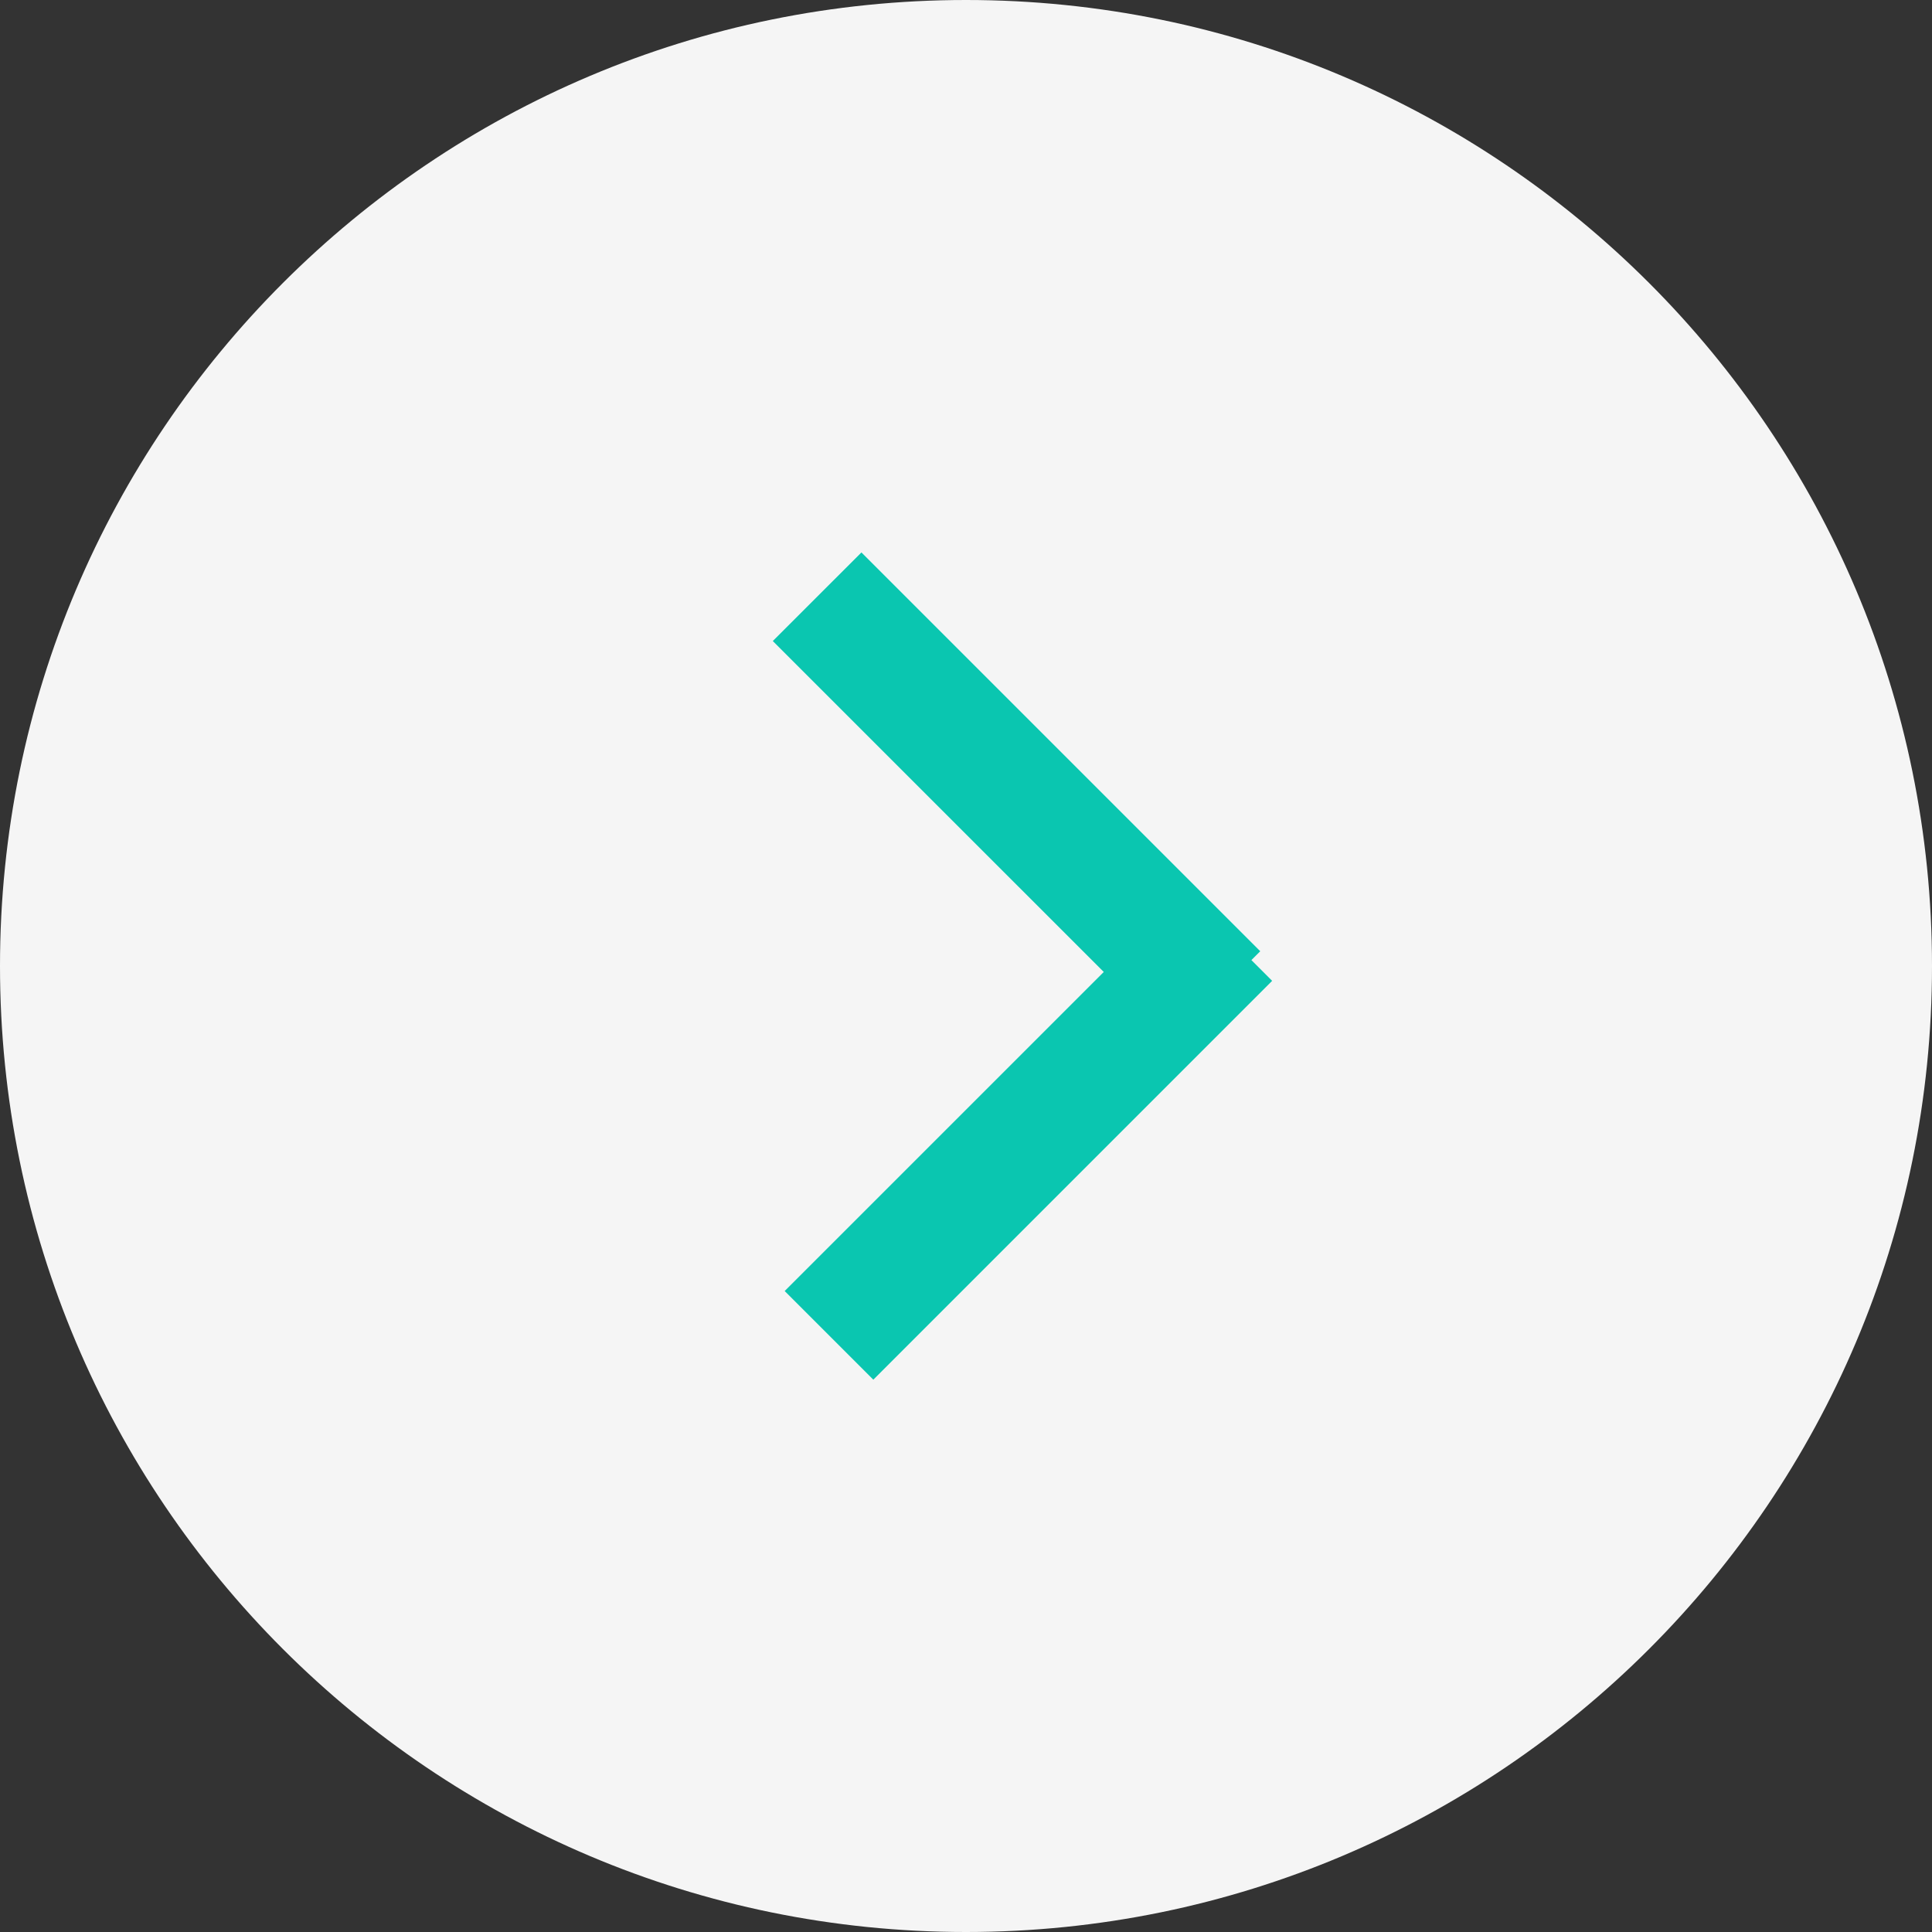 <svg viewBox="0 0 50 50" fill="none" xmlns="http://www.w3.org/2000/svg"><rect x="0" y="0" width="50" height="50" fill="#333333" stroke="none"/><path d="M0 25C0 11.193 11.193 0 25 0s25 11.193 25 25-11.193 25-25 25S0 38.807 0 25Z" fill="#F5F5F5"/><path d="M30.322 26.911 20 16.59l2.294-2.293 10.321 10.321-2.293 2.294Z" fill="#0AC6B0"/><path d="M20.308 33.411 30.63 23.09l2.293 2.294-10.321 10.322-2.294-2.294Z" fill="#0AC6B0"/></svg>